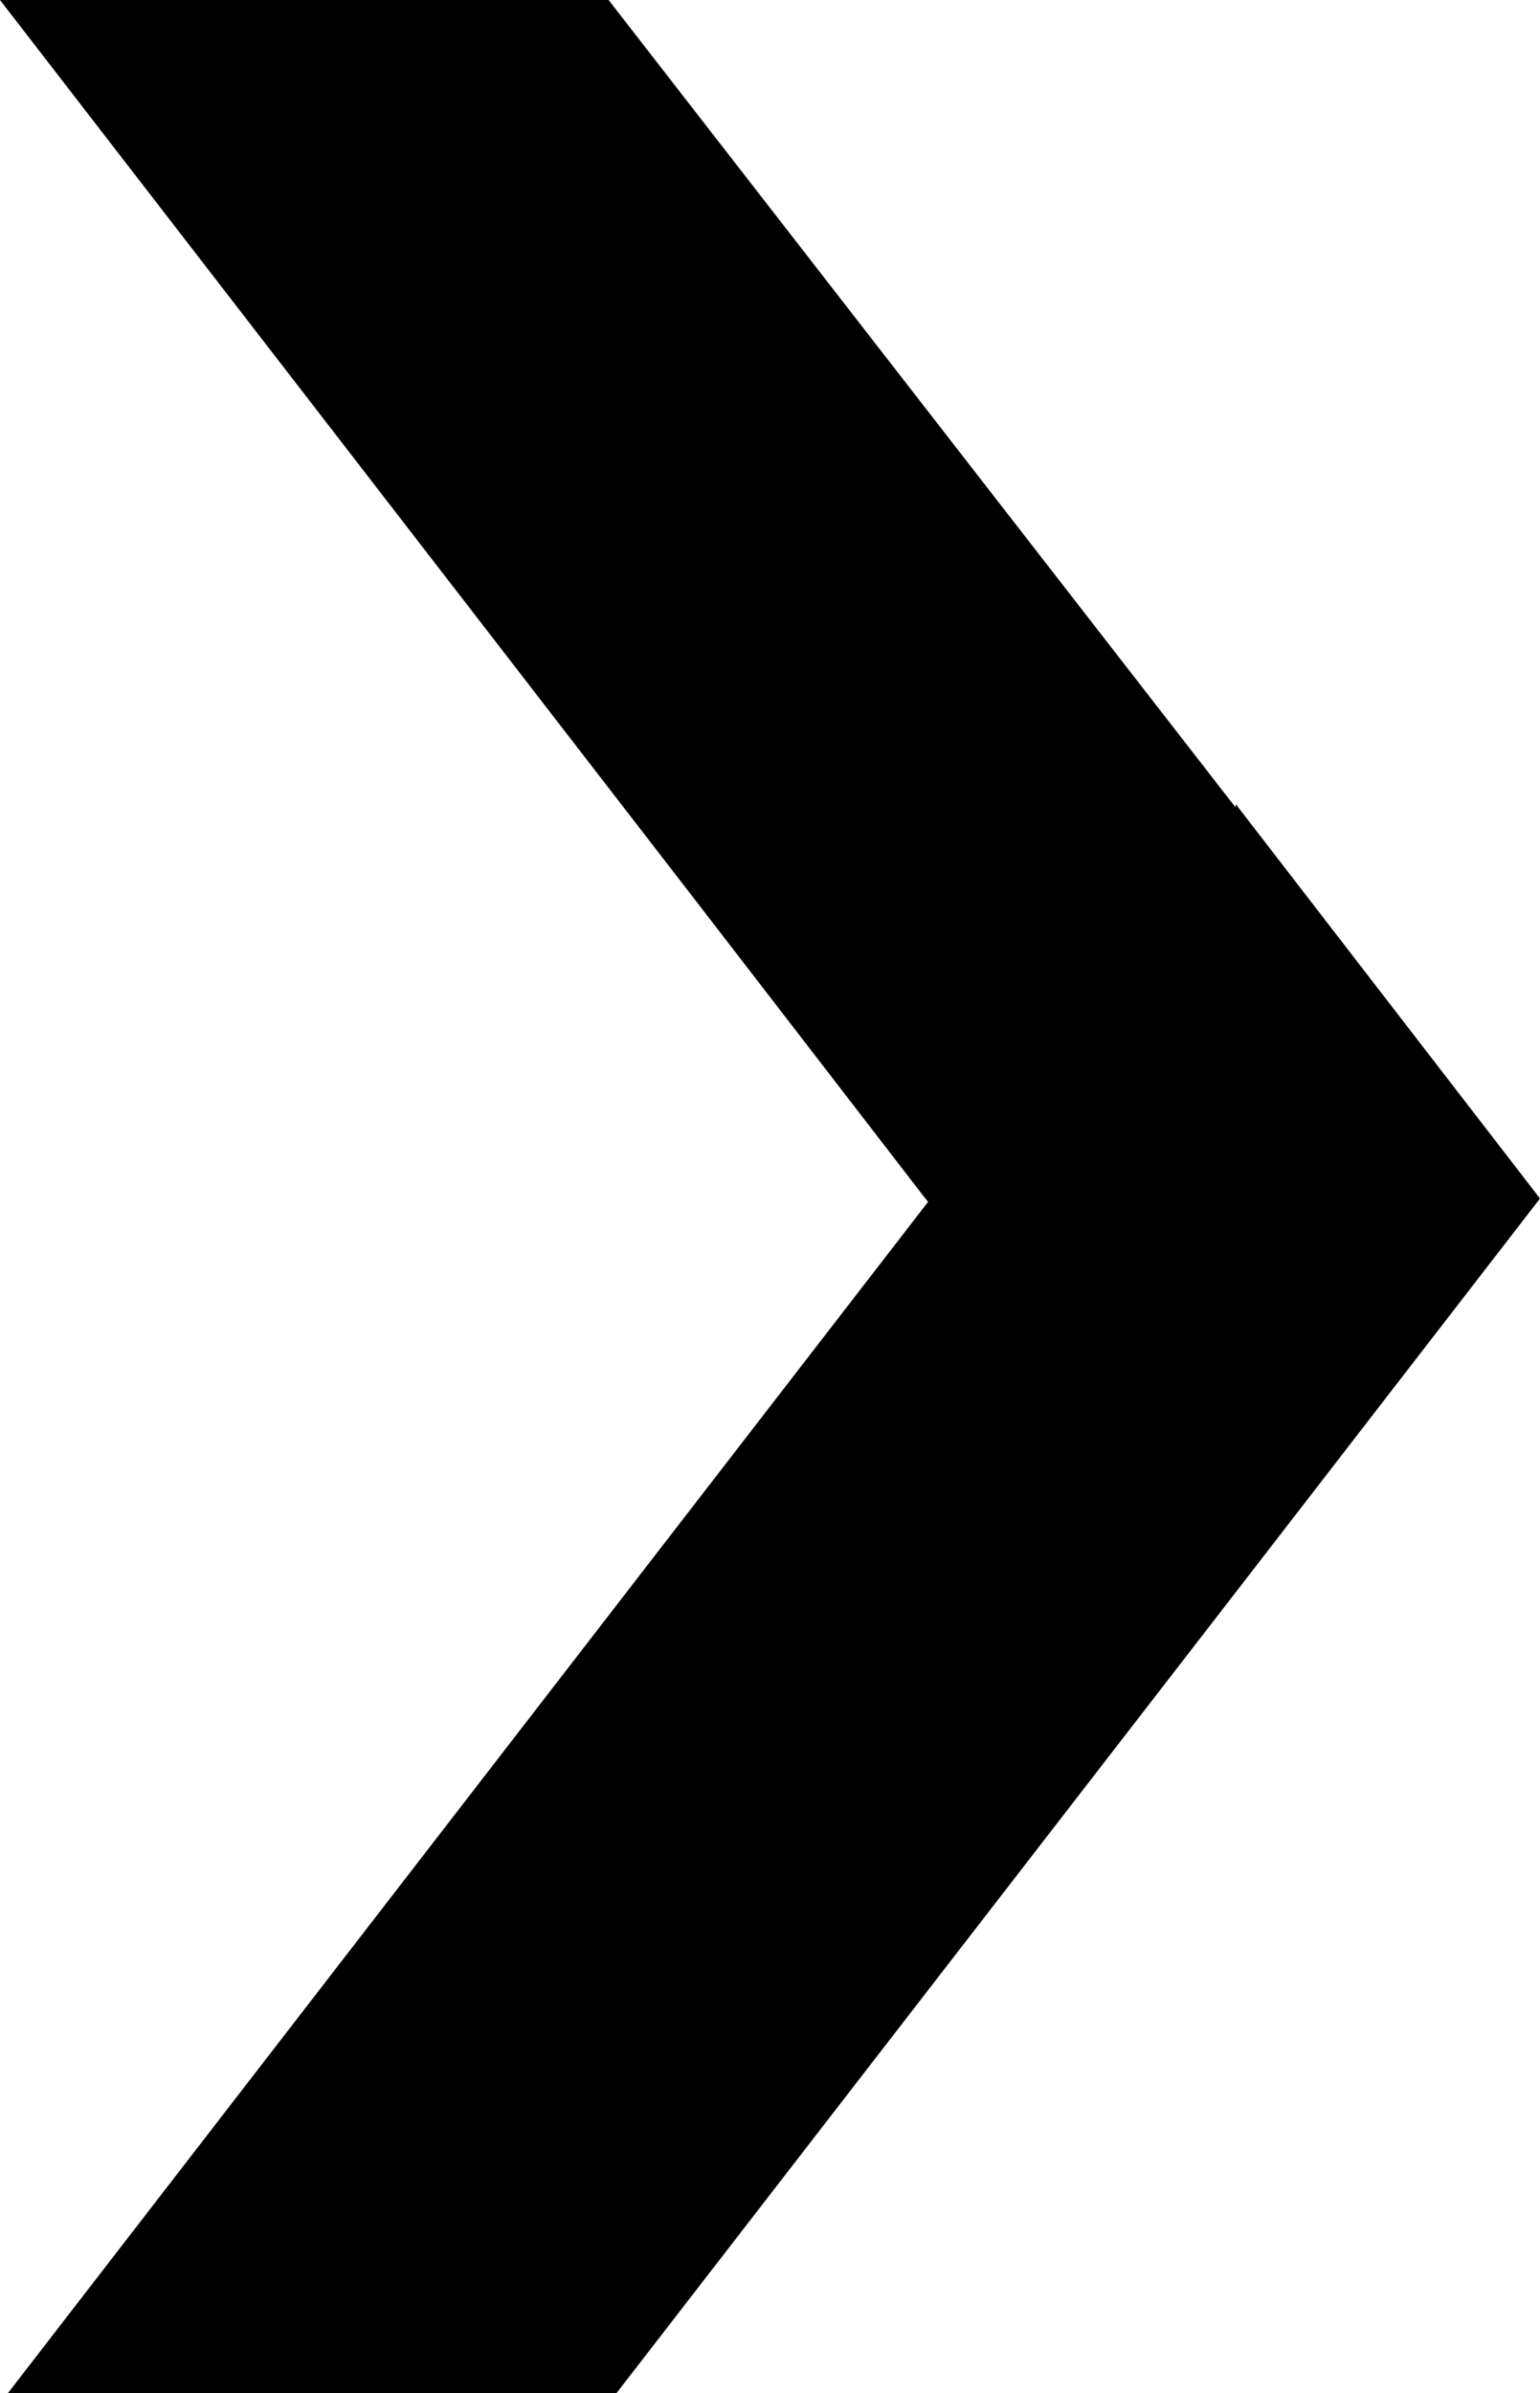 <svg xmlns="http://www.w3.org/2000/svg" viewBox="0 0 23.28 36.16"><defs><style>.cls-1{fill:#000000;}</style></defs><title>Seta cinza</title><g id="Camada_2" data-name="Camada 2"><g id="Camada_1-2" data-name="Camada 1"><g id="Camada_2-2" data-name="Camada 2"><path id="Camada_1-2-2" data-name="Camada 1-2" class="cls-1" d="M18.68,12.15l0,.05-.08-.1L9.2,0H0L10.61,13.73l3.34,4.33.08.1-3.3,4.27L.12,36.16h9.2l9.36-12.1,4.6-5.95Z"/></g></g></g></svg>